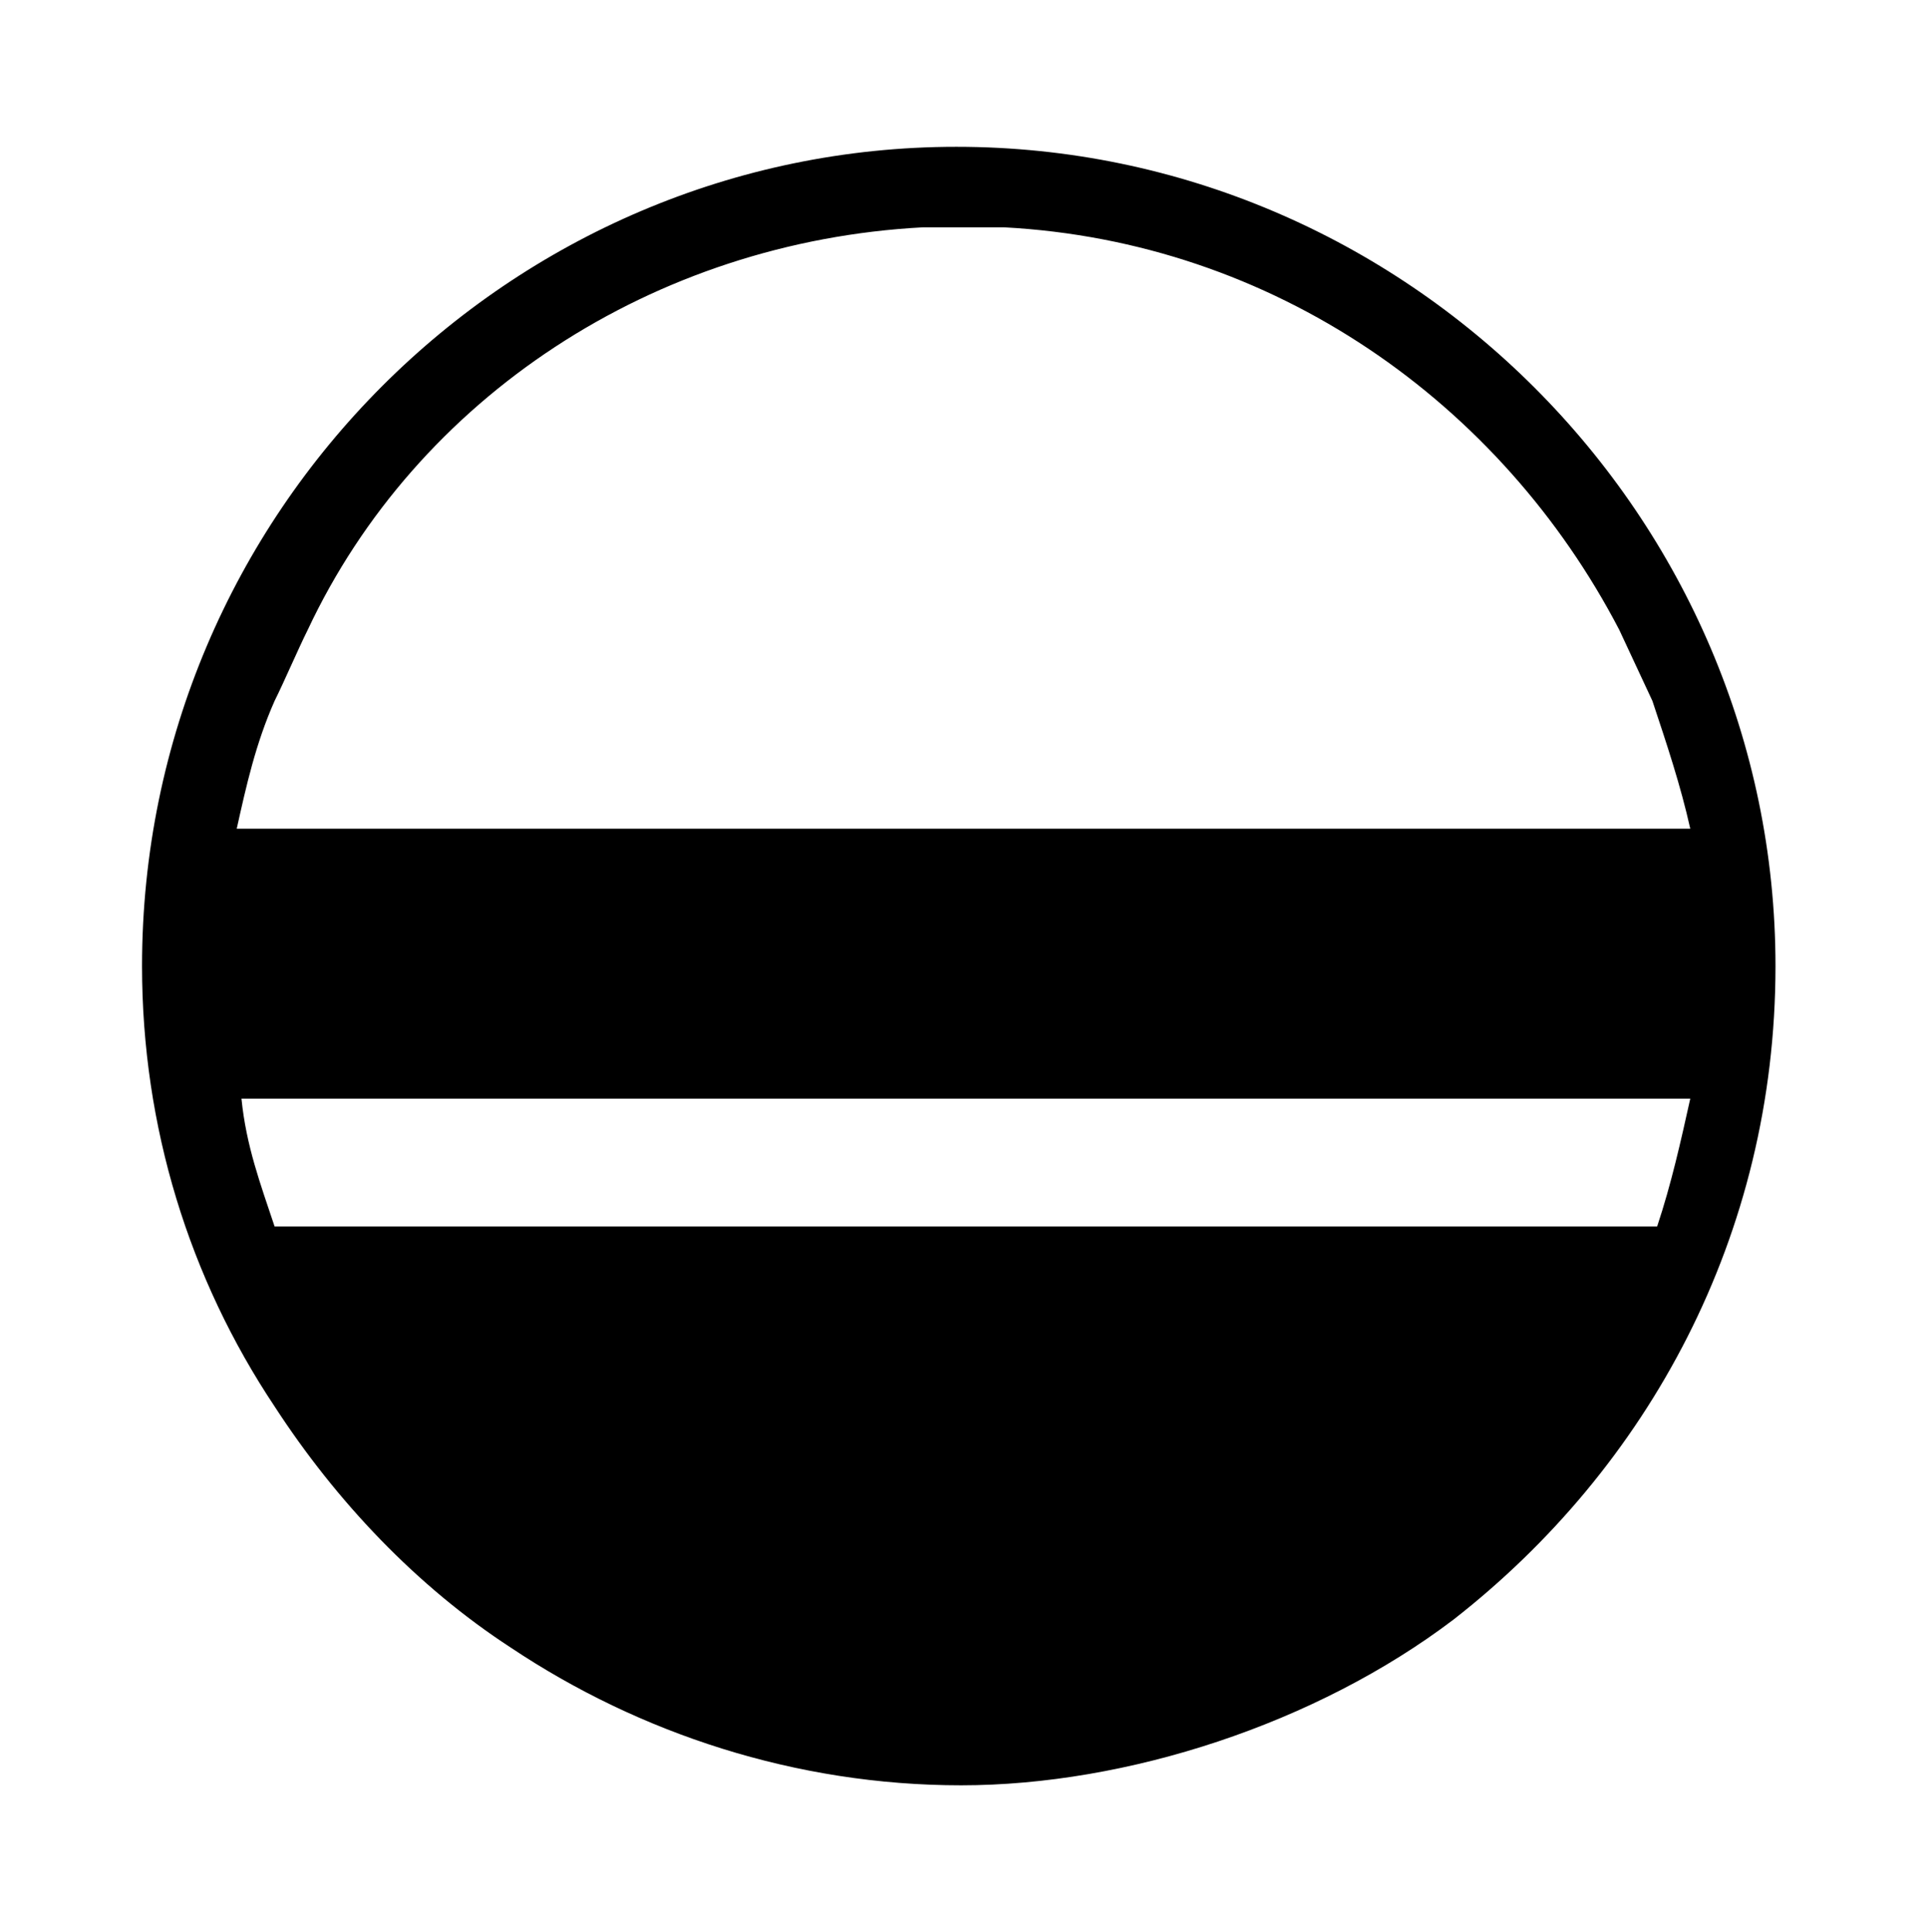 <?xml version="1.0" encoding="utf-8"?><svg xmlns="http://www.w3.org/2000/svg" xmlns:xlink="http://www.w3.org/1999/xlink" version="1.1" viewBox="0 0 40.7 40.8"><path d="M3,20.4h0c0,3.4,1,6.6,2.8,9.3h0s0,0,0,0c1.3,2,3,3.8,5,5.1h0c2.7,1.8,6,2.9,9.5,2.9s7.5-1.3,10.4-3.5h0s0,0,0,0c4.1-3.2,6.8-8.1,6.8-13.8,0-9.5-7.8-17.3-17.3-17.3h0C10.8,3.1,3,10.8,3,20.4ZM34.9,25.9H5.8c-.3-.9-.6-1.7-.7-2.7h30.6c-.2.9-.4,1.8-.7,2.7h0ZM34.2,13.3l.7,1.5c.3.9.6,1.8.8,2.7H5c.2-.9.4-1.8.8-2.7.2-.4.5-1.1.7-1.5,2.3-4.9,7.3-8.2,13-8.5h1.7c5.7.3,10.5,3.7,13,8.5Z" /></svg>